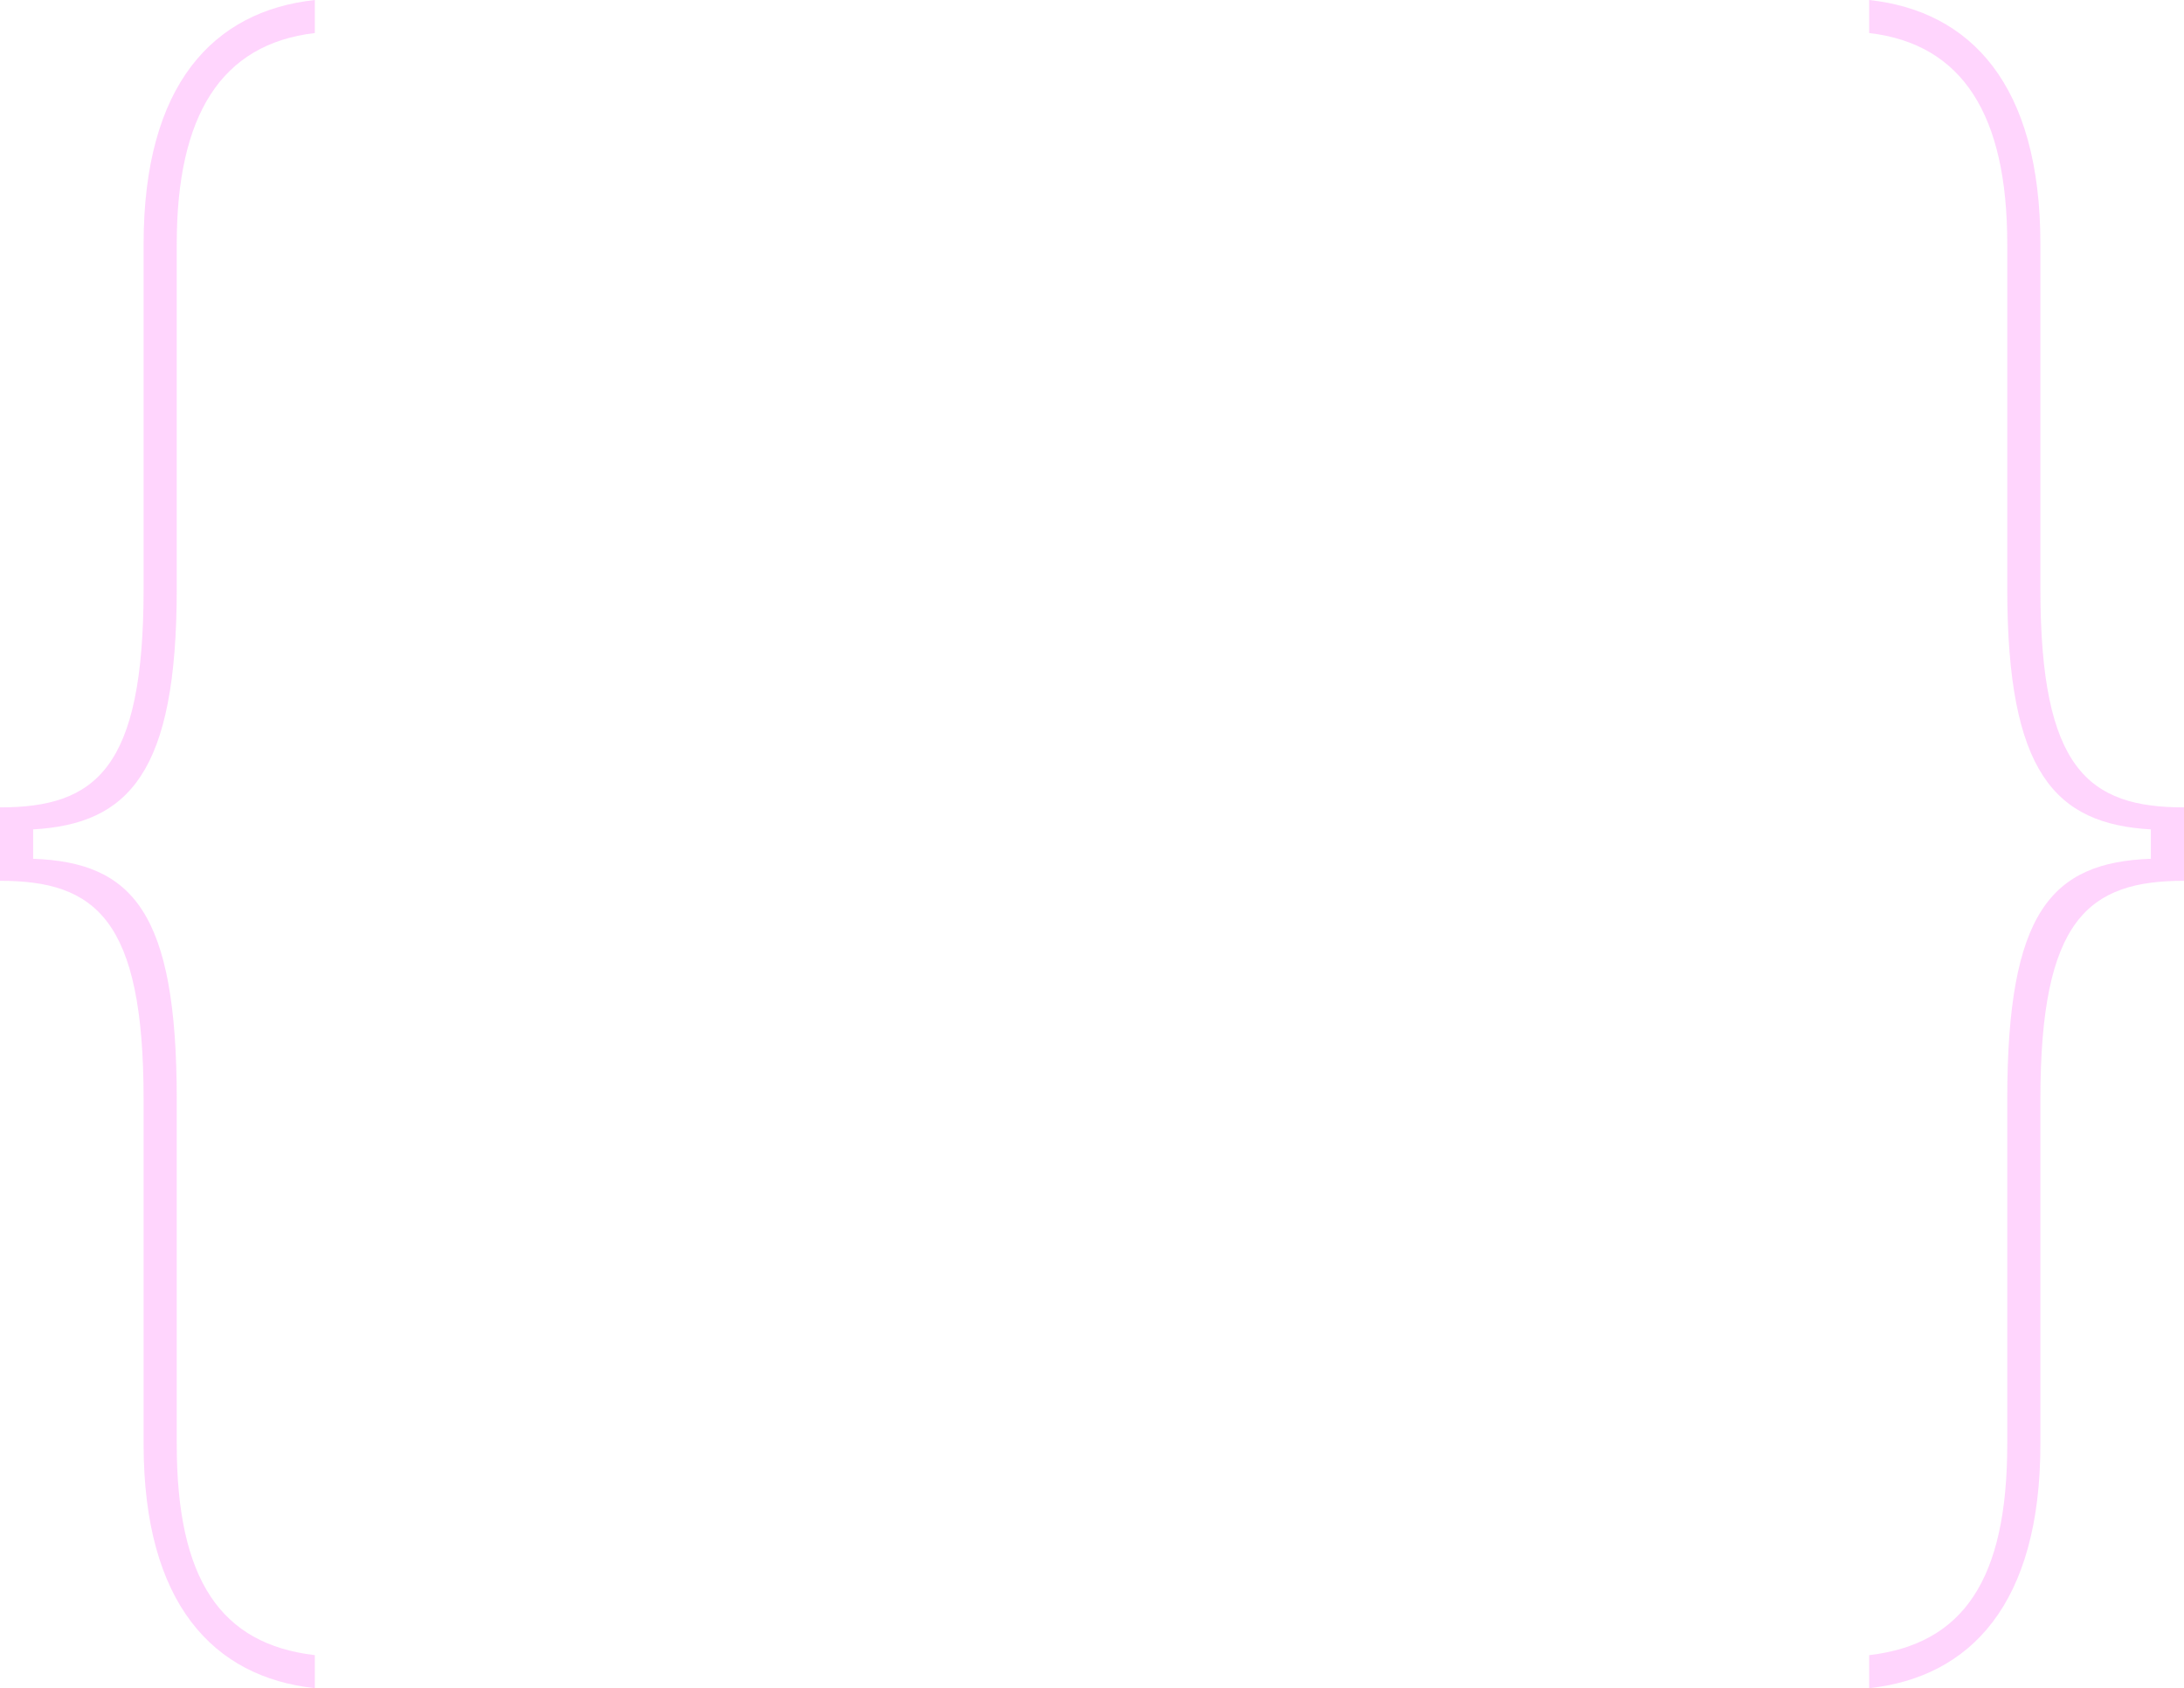 <?xml version="1.0" encoding="UTF-8"?> <svg xmlns="http://www.w3.org/2000/svg" width="295" height="228" viewBox="0 0 295 228" fill="none"><g opacity="0.5"><path d="M42.525 4.461C29.842 5.948 23.873 15.613 23.873 32.961V79.552C23.873 104.335 17.408 111.274 4.476 112.017V115.983C17.905 116.478 23.873 123.17 23.873 148.448V195.039C23.873 213.378 29.842 222.052 42.525 223.539V228C28.847 226.513 19.397 216.6 19.397 195.039V148.448C19.397 124.161 12.931 118.957 0 118.957V109.043C12.931 109.043 19.397 103.839 19.397 79.552V32.961C19.397 11.4 28.847 1.487 42.525 0V4.461Z" fill="url(#paint0_linear_718_857)" fill-opacity="0.6"></path><path d="M252.475 4.461V0C266.153 1.487 275.603 11.4 275.603 32.961V79.552C275.603 103.839 282.069 109.043 295 109.043V118.957C282.069 118.957 275.603 124.161 275.603 148.448V195.039C275.603 216.6 266.153 226.513 252.475 228V223.539C265.158 222.052 271.127 213.378 271.127 195.039V148.448C271.127 123.17 277.095 116.478 290.524 115.983V112.017C277.592 111.274 271.127 104.335 271.127 79.552V32.961C271.127 15.613 265.158 5.948 252.475 4.461Z" fill="url(#paint1_linear_718_857)" fill-opacity="0.6"></path></g><defs><linearGradient id="paint0_linear_718_857" x1="33.891" y1="54.23" x2="23.82" y2="125.313" gradientUnits="userSpaceOnUse"><stop stop-color="#FF74F9"></stop><stop offset="1" stop-color="#FF74F9"></stop></linearGradient><linearGradient id="paint1_linear_718_857" x1="33.891" y1="54.23" x2="23.82" y2="125.313" gradientUnits="userSpaceOnUse"><stop stop-color="#FF74F9"></stop><stop offset="1" stop-color="#FF74F9"></stop></linearGradient></defs></svg> 